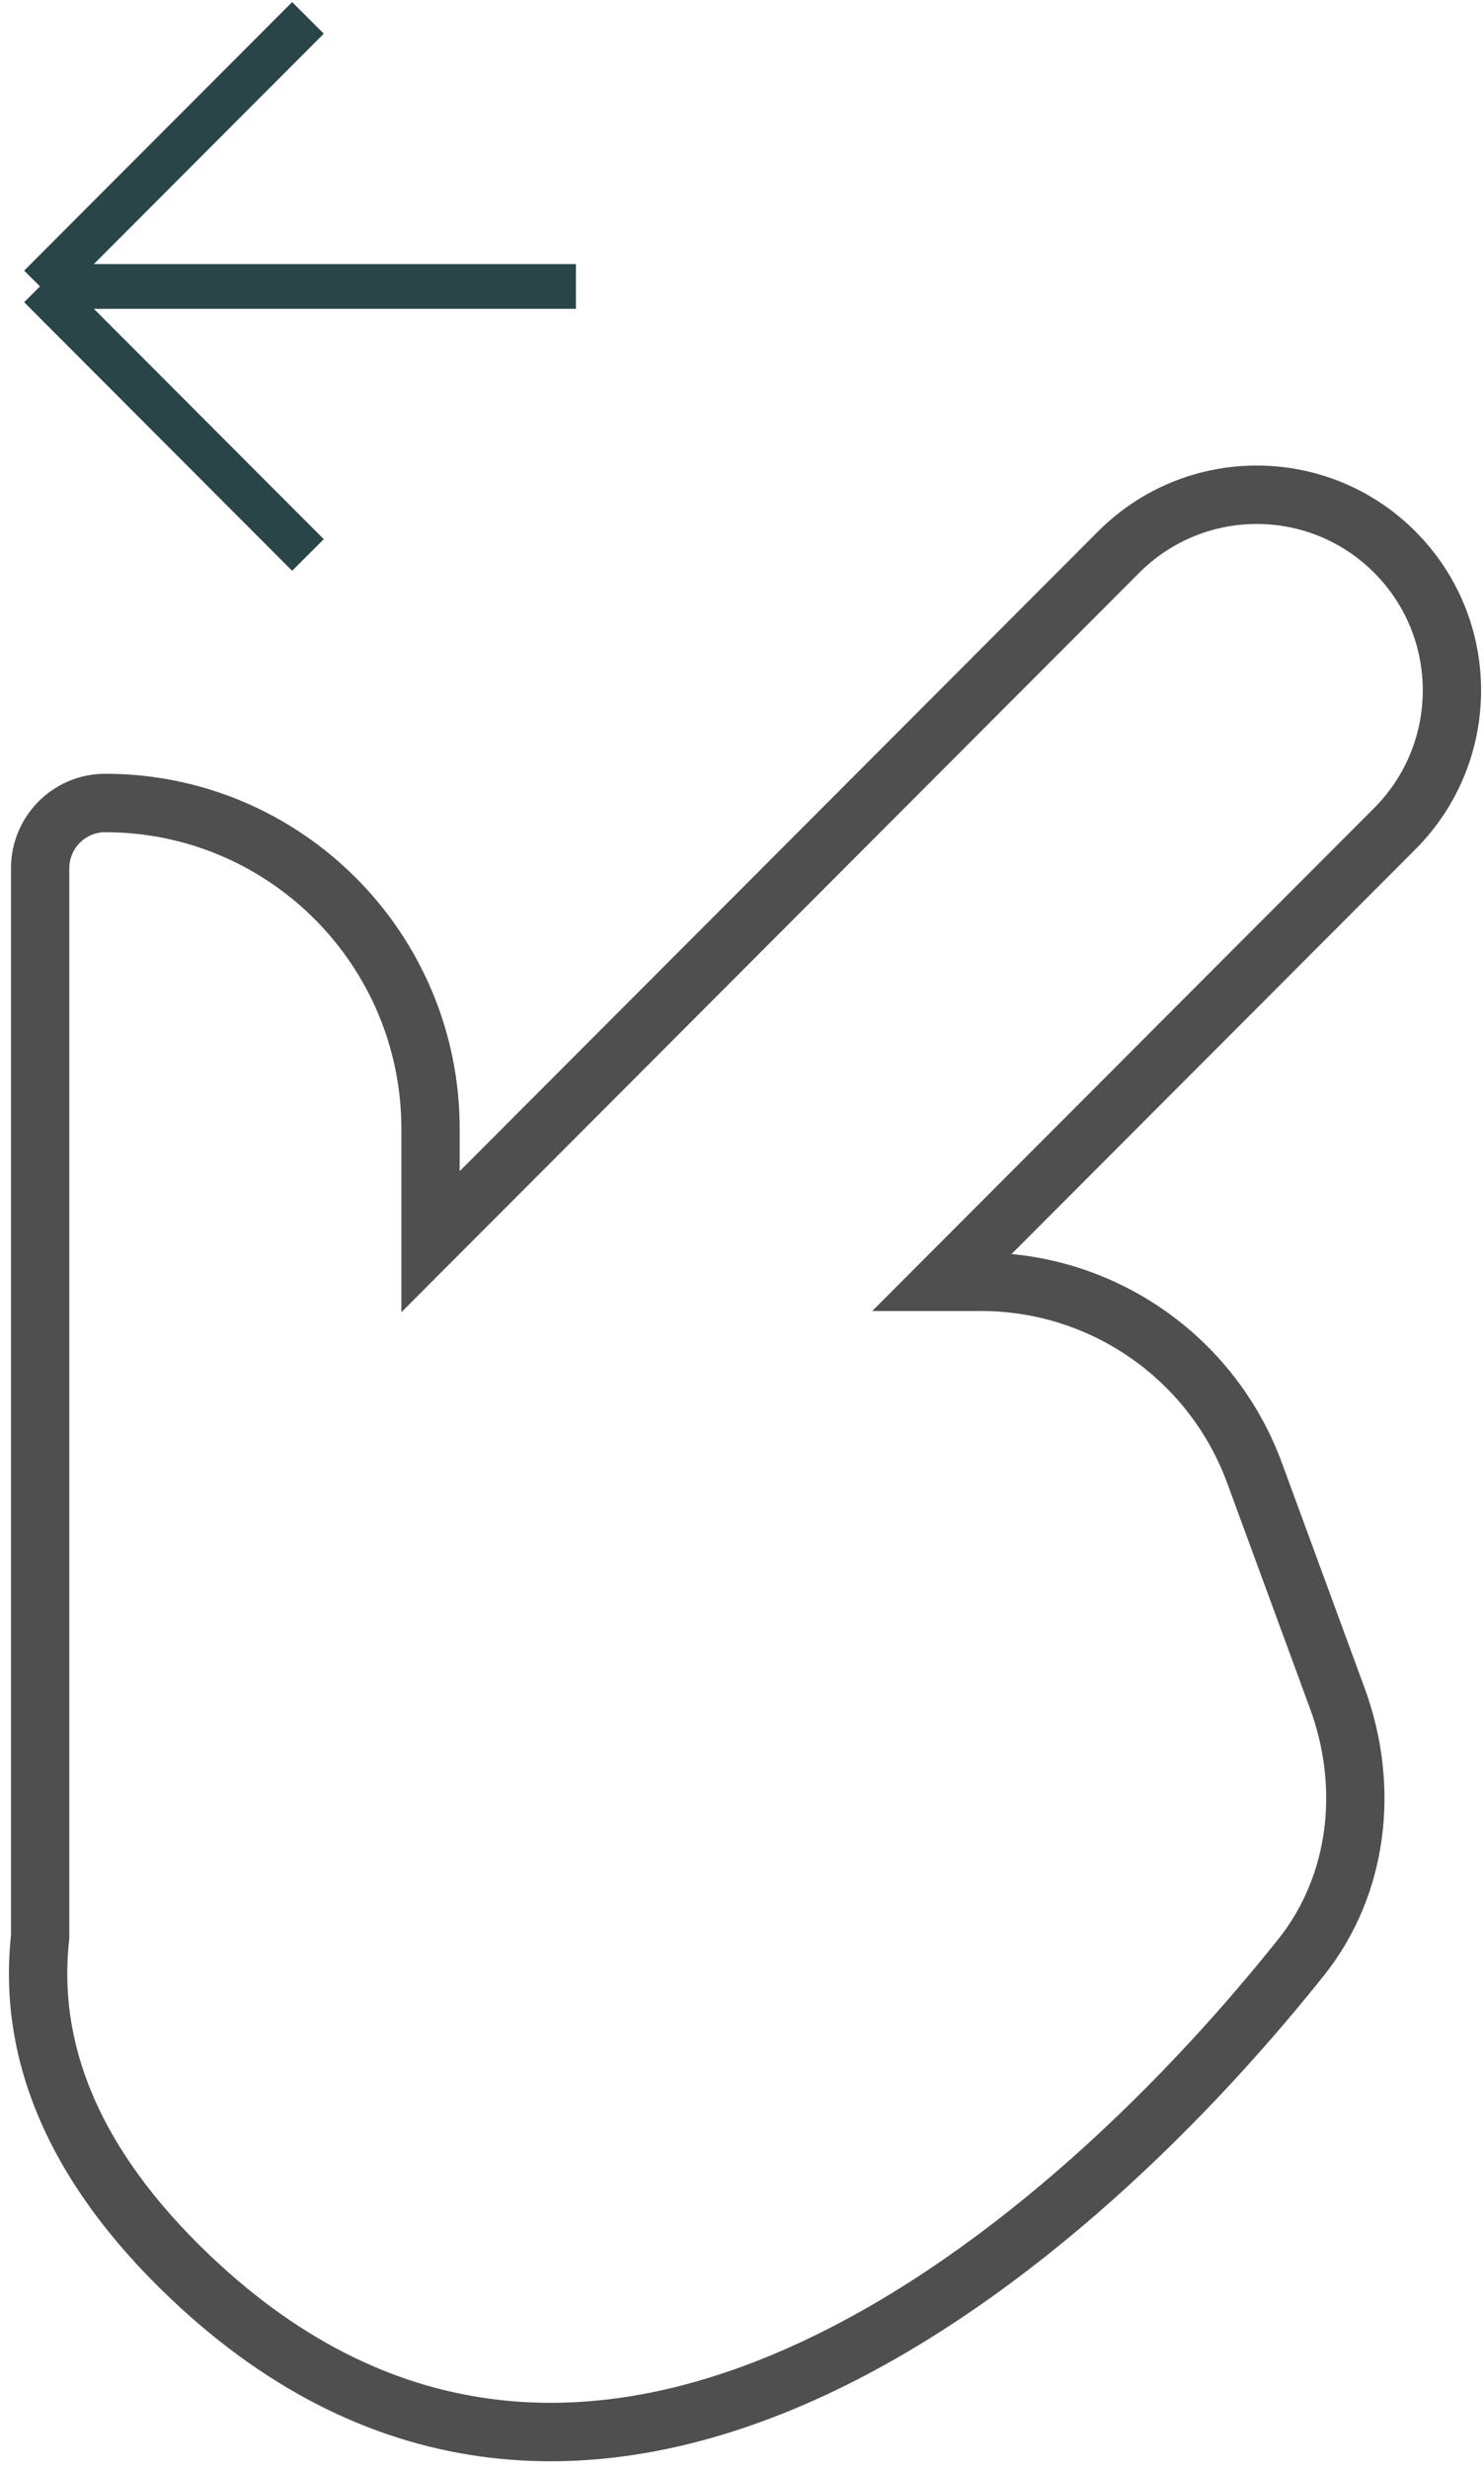 <?xml version="1.0" encoding="UTF-8"?> <svg xmlns="http://www.w3.org/2000/svg" width="166" height="276" viewBox="0 0 166 276" fill="none"><path d="M105.441 143.3L103.135 140.991L97.566 146.569L105.442 146.566L105.441 143.3ZM4.492 216.531L7.733 216.893L7.752 216.713V216.531H4.492ZM48.161 138.816H44.9V146.701L50.467 141.125L48.161 138.816ZM158.323 59.409C148.523 49.593 132.633 49.593 122.833 59.409L127.445 64.027C134.698 56.763 146.458 56.763 153.712 64.027L158.323 59.409ZM158.323 94.954C168.124 85.139 168.124 69.224 158.323 59.409L153.712 64.027C160.965 71.292 160.965 83.071 153.712 90.335L158.323 94.954ZM107.747 145.61L158.323 94.954L153.712 90.335L103.135 140.991L107.747 145.61ZM109.72 140.033L105.44 140.034L105.442 146.566L109.722 146.565L109.72 140.033ZM143.395 163.548C138.2 149.415 124.756 140.027 109.72 140.033L109.722 146.565C122.025 146.56 133.025 154.241 137.274 165.804L143.395 163.548ZM152.658 188.751L143.395 163.548L137.274 165.804L146.538 191.008L152.658 188.751ZM148.077 220.878C155.388 211.718 156.597 199.471 152.658 188.751L146.538 191.008C149.797 199.875 148.683 209.658 142.983 216.8L148.077 220.878ZM19.09 256.977C30.517 267.819 42.644 273.333 54.91 274.772C67.133 276.206 79.244 273.566 90.653 268.526C113.393 258.481 133.871 238.678 148.077 220.878L142.983 216.8C129.078 234.223 109.388 253.112 88.022 262.549C77.379 267.25 66.453 269.549 55.669 268.284C44.928 267.024 34.079 262.201 23.575 252.235L19.09 256.977ZM1.251 216.169C-0.252 229.672 4.908 243.521 19.09 256.977L23.575 252.235C10.524 239.852 6.505 227.921 7.733 216.893L1.251 216.169ZM1.231 97.061V216.531H7.752V97.061H1.231ZM11.77 86.506C5.95 86.506 1.231 91.232 1.231 97.061H7.752C7.752 94.838 9.551 93.038 11.77 93.038V86.506ZM51.422 126.22C51.422 104.286 33.669 86.506 11.77 86.506V93.038C30.067 93.038 44.9 107.894 44.9 126.22H51.422ZM51.422 138.816V126.22H44.9V138.816H51.422ZM122.833 59.409L45.855 136.506L50.467 141.125L127.445 64.027L122.833 59.409Z" fill="#4F4F4F"></path><path d="M34.448 2L4.472 32.022ZM4.472 32.022H64.423ZM4.472 32.022L34.448 62.044Z" fill="#4F4F4F"></path><path d="M34.448 2L4.472 32.022M4.472 32.022H64.423M4.472 32.022L34.448 62.044" stroke="#294548" stroke-width="5"></path></svg> 